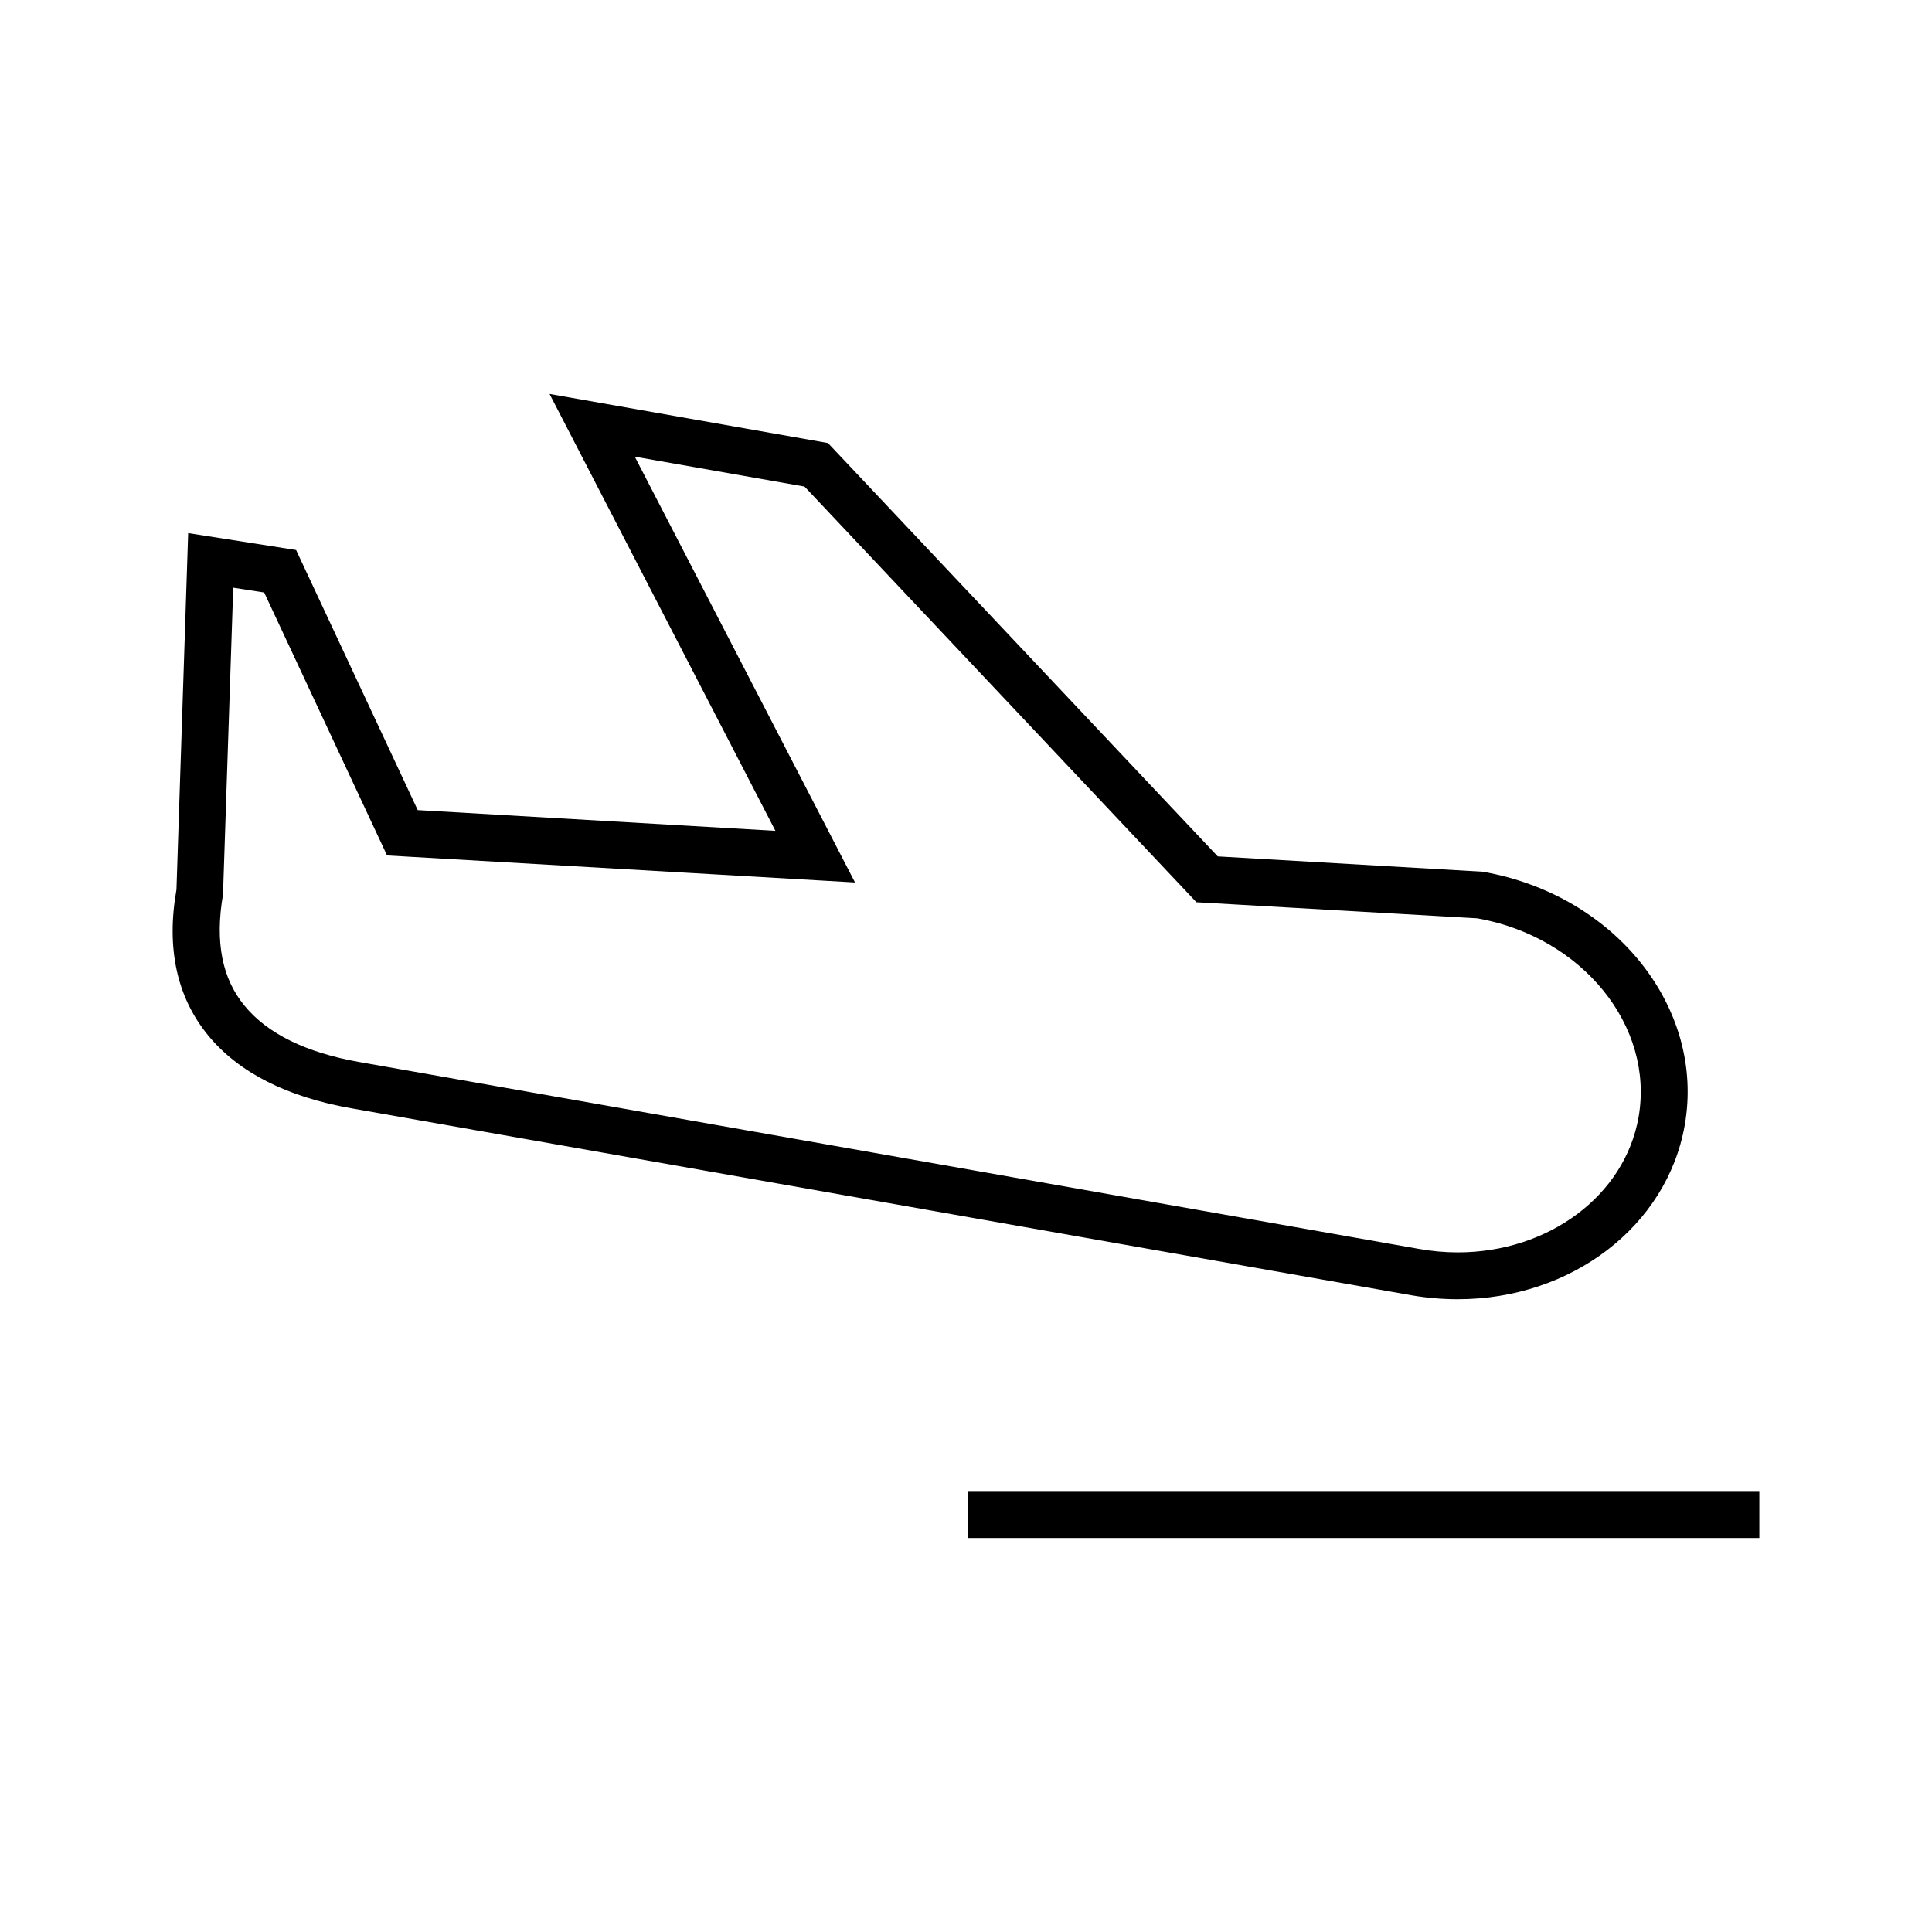 <?xml version="1.0" encoding="UTF-8"?>
<!-- Uploaded to: ICON Repo, www.svgrepo.com, Generator: ICON Repo Mixer Tools -->
<svg fill="#000000" width="800px" height="800px" version="1.1" viewBox="144 144 512 512" xmlns="http://www.w3.org/2000/svg">
 <g>
  <path d="m530.31 488.31c30.148 0 55.449-19.363 60.156-46.098 5.465-30.906-18.23-61.008-53.5-67.195l-70.25-4.062-101.89-108.05-1.418-1.496-73.773-13.008 59.859 115.78-94.793-5.496-32.23-68.926-28.605-4.484-3.102 94.465c-2.738 15.523 0.094 28.543 8.422 38.684 8.047 9.777 20.797 16.262 37.926 19.285l280.81 49.531c4.109 0.723 8.281 1.07 12.391 1.07zm-321.51-77.793c-5.934-7.195-7.871-16.832-5.699-29.488l2.707-81.285 8.203 1.273 32.559 69.684 124.02 7.164-58.363-112.84 44.98 7.918 103.86 110.16 74.453 4.266c27.82 4.93 46.949 28.543 42.715 52.711-3.652 20.75-23.82 35.816-47.926 35.816-3.402 0-6.848-0.316-10.219-0.914l-280.81-49.527c-14.125-2.488-24.391-7.496-30.48-14.941z"/>
  <path d="m400.5 539.14h209.74v12.453h-209.74z"/>
 </g>
</svg>